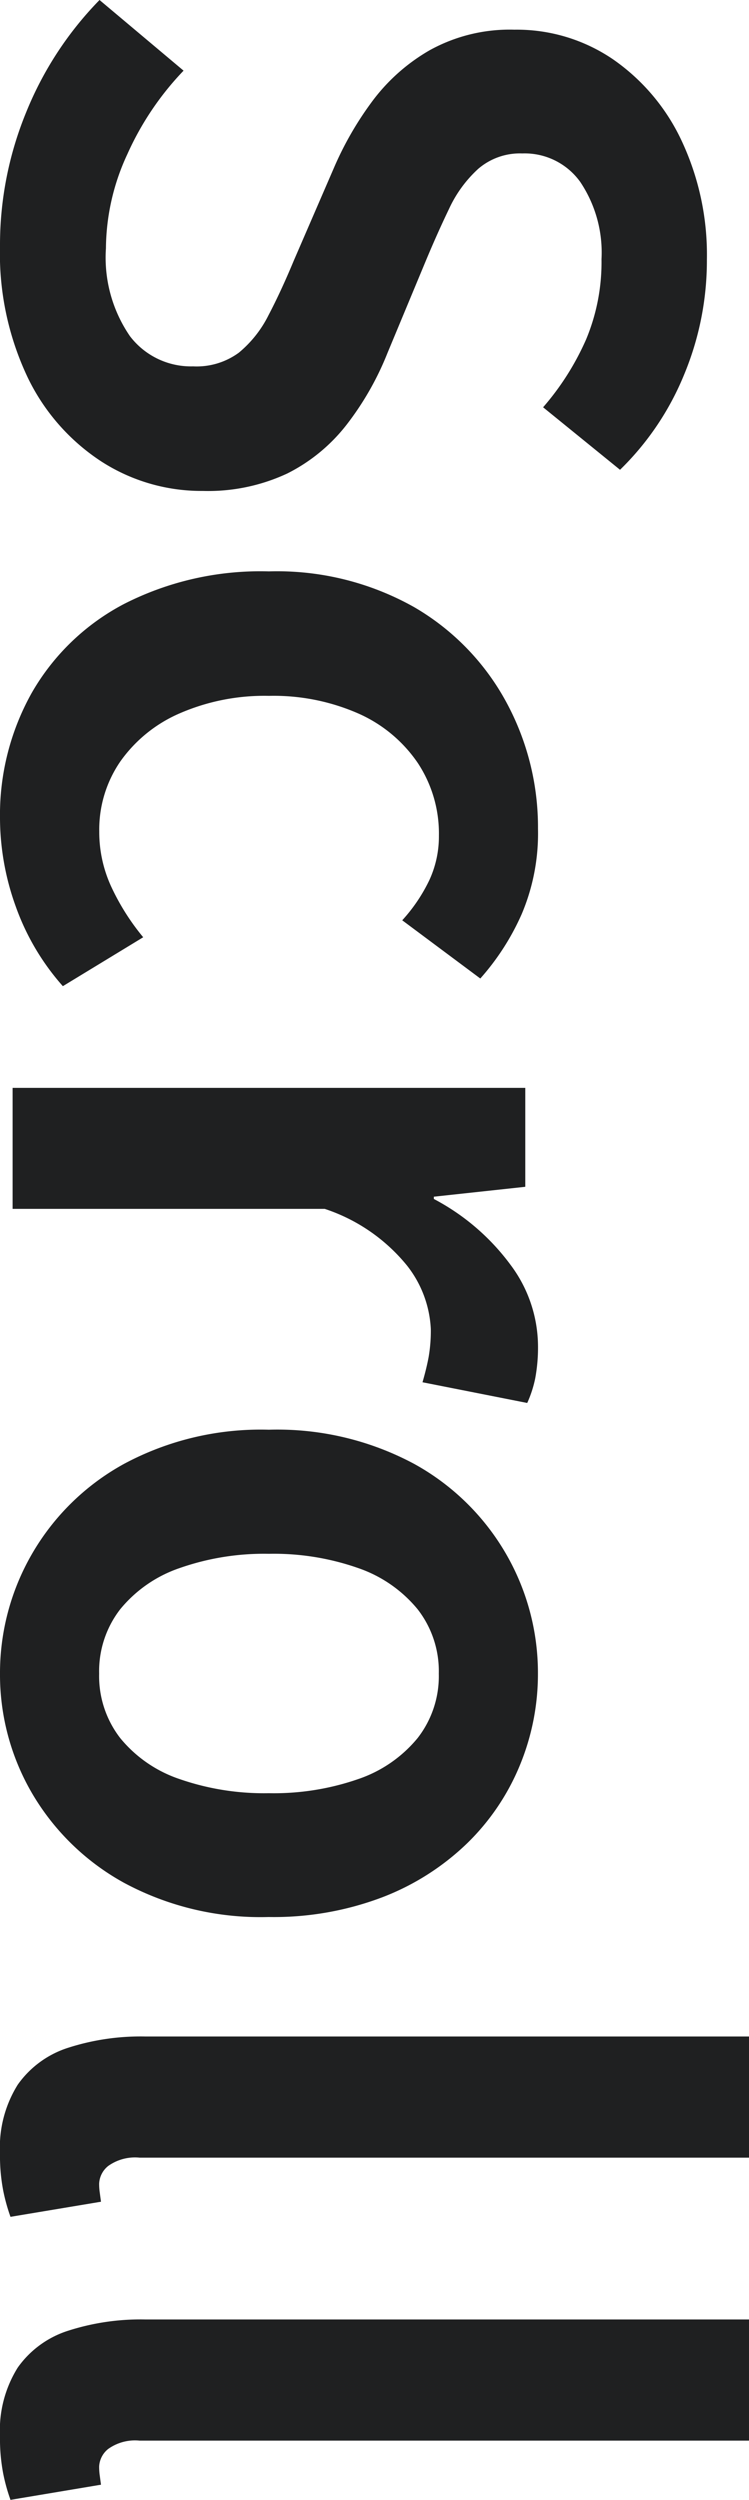 <svg xmlns="http://www.w3.org/2000/svg" width="13.787" height="45.991" viewBox="0 0 13.787 45.991"><path d="M5.265.232A6.426,6.426,0,0,1,2.809-.249,6.369,6.369,0,0,1,.742-1.6l1.3-1.547A5.418,5.418,0,0,0,3.579-2.112a4.159,4.159,0,0,0,1.732.394,2.554,2.554,0,0,0,1.614-.441,1.411,1.411,0,0,0,.557-1.164,1.313,1.313,0,0,0-.252-.842,2.125,2.125,0,0,0-.688-.545q-.436-.229-1.008-.467l-1.7-.736a6.066,6.066,0,0,1-1.2-.686,3.478,3.478,0,0,1-.966-1.075,3.042,3.042,0,0,1-.38-1.562,3.149,3.149,0,0,1,.544-1.814,3.758,3.758,0,0,1,1.5-1.265,4.935,4.935,0,0,1,2.186-.465,5.462,5.462,0,0,1,2.123.422,5.173,5.173,0,0,1,1.744,1.177L8.235-9.765a4.917,4.917,0,0,0-1.252-.793A3.685,3.685,0,0,0,5.51-10.84a2.331,2.331,0,0,0-1.419.39,1.257,1.257,0,0,0-.526,1.068,1.177,1.177,0,0,0,.283.811,2.3,2.3,0,0,0,.736.537q.453.218.969.433l1.682.7a5.426,5.426,0,0,1,1.326.757,3.2,3.2,0,0,1,.892,1.088A3.442,3.442,0,0,1,9.774-3.5a3.4,3.4,0,0,1-.539,1.862A3.827,3.827,0,0,1,7.687-.278,5.313,5.313,0,0,1,5.265.232ZM15.8.232a4.593,4.593,0,0,1-2.316-.587,4.21,4.21,0,0,1-1.63-1.695,5.521,5.521,0,0,1-.6-2.667,5.142,5.142,0,0,1,.658-2.675,4.492,4.492,0,0,1,1.741-1.692,4.83,4.83,0,0,1,2.336-.587,3.8,3.8,0,0,1,1.57.3,4.534,4.534,0,0,1,1.185.762L17.673-7.172a3.039,3.039,0,0,0-.741-.5,1.917,1.917,0,0,0-.814-.175,2.354,2.354,0,0,0-1.341.39,2.588,2.588,0,0,0-.908,1.092,3.88,3.88,0,0,0-.325,1.646,3.914,3.914,0,0,0,.322,1.644,2.6,2.6,0,0,0,.885,1.092,2.214,2.214,0,0,0,1.287.388,2.4,2.4,0,0,0,1.047-.235,4.278,4.278,0,0,0,.9-.574l.9,1.479a4.458,4.458,0,0,1-1.474.87A4.817,4.817,0,0,1,15.8.232ZM20.756,0V-9.437h1.82l.182,1.683H22.8a4.162,4.162,0,0,1,1.219-1.417,2.511,2.511,0,0,1,1.462-.5,3.1,3.1,0,0,1,.619.051,2.134,2.134,0,0,1,.453.147l-.381,1.928q-.255-.074-.465-.113a2.836,2.836,0,0,0-.516-.04,2.043,2.043,0,0,0-1.167.439,3.274,3.274,0,0,0-1.042,1.514V0ZM31.533.232a4.377,4.377,0,0,1-2.2-.587,4.4,4.4,0,0,1-1.659-1.695,5.318,5.318,0,0,1-.629-2.667,5.326,5.326,0,0,1,.629-2.675A4.407,4.407,0,0,1,29.33-9.083a4.377,4.377,0,0,1,2.2-.587,4.4,4.4,0,0,1,1.687.332,4.265,4.265,0,0,1,1.435.969,4.635,4.635,0,0,1,.992,1.556,5.632,5.632,0,0,1,.366,2.1,5.3,5.3,0,0,1-.632,2.667A4.443,4.443,0,0,1,33.727-.354,4.33,4.33,0,0,1,31.533.232Zm0-1.825a1.862,1.862,0,0,0,1.185-.388,2.4,2.4,0,0,0,.754-1.092,4.742,4.742,0,0,0,.26-1.644,4.736,4.736,0,0,0-.26-1.646,2.421,2.421,0,0,0-.754-1.092,1.853,1.853,0,0,0-1.185-.39,1.853,1.853,0,0,0-1.185.39,2.441,2.441,0,0,0-.757,1.092,4.688,4.688,0,0,0-.263,1.646,4.694,4.694,0,0,0,.263,1.644,2.421,2.421,0,0,0,.757,1.092A1.862,1.862,0,0,0,31.533-1.593ZM40.356.232a2.178,2.178,0,0,1-1.262-.327,1.807,1.807,0,0,1-.679-.929,4.351,4.351,0,0,1-.207-1.415V-13.555h2.229V-2.336a.85.85,0,0,0,.153.576.441.441,0,0,0,.323.167,1.143,1.143,0,0,0,.142-.008l.193-.026L41.526.039a3.4,3.4,0,0,1-.483.134A3.4,3.4,0,0,1,40.356.232Zm5.206,0A2.178,2.178,0,0,1,44.3-.094a1.807,1.807,0,0,1-.679-.929,4.351,4.351,0,0,1-.207-1.415V-13.555h2.229V-2.336a.85.85,0,0,0,.153.576.441.441,0,0,0,.323.167,1.143,1.143,0,0,0,.142-.008l.193-.026L46.733.039a3.4,3.4,0,0,1-.483.134A3.4,3.4,0,0,1,45.562.232Z" transform="translate(0.232 -0.742) rotate(90)" fill="#1f2021"/></svg>